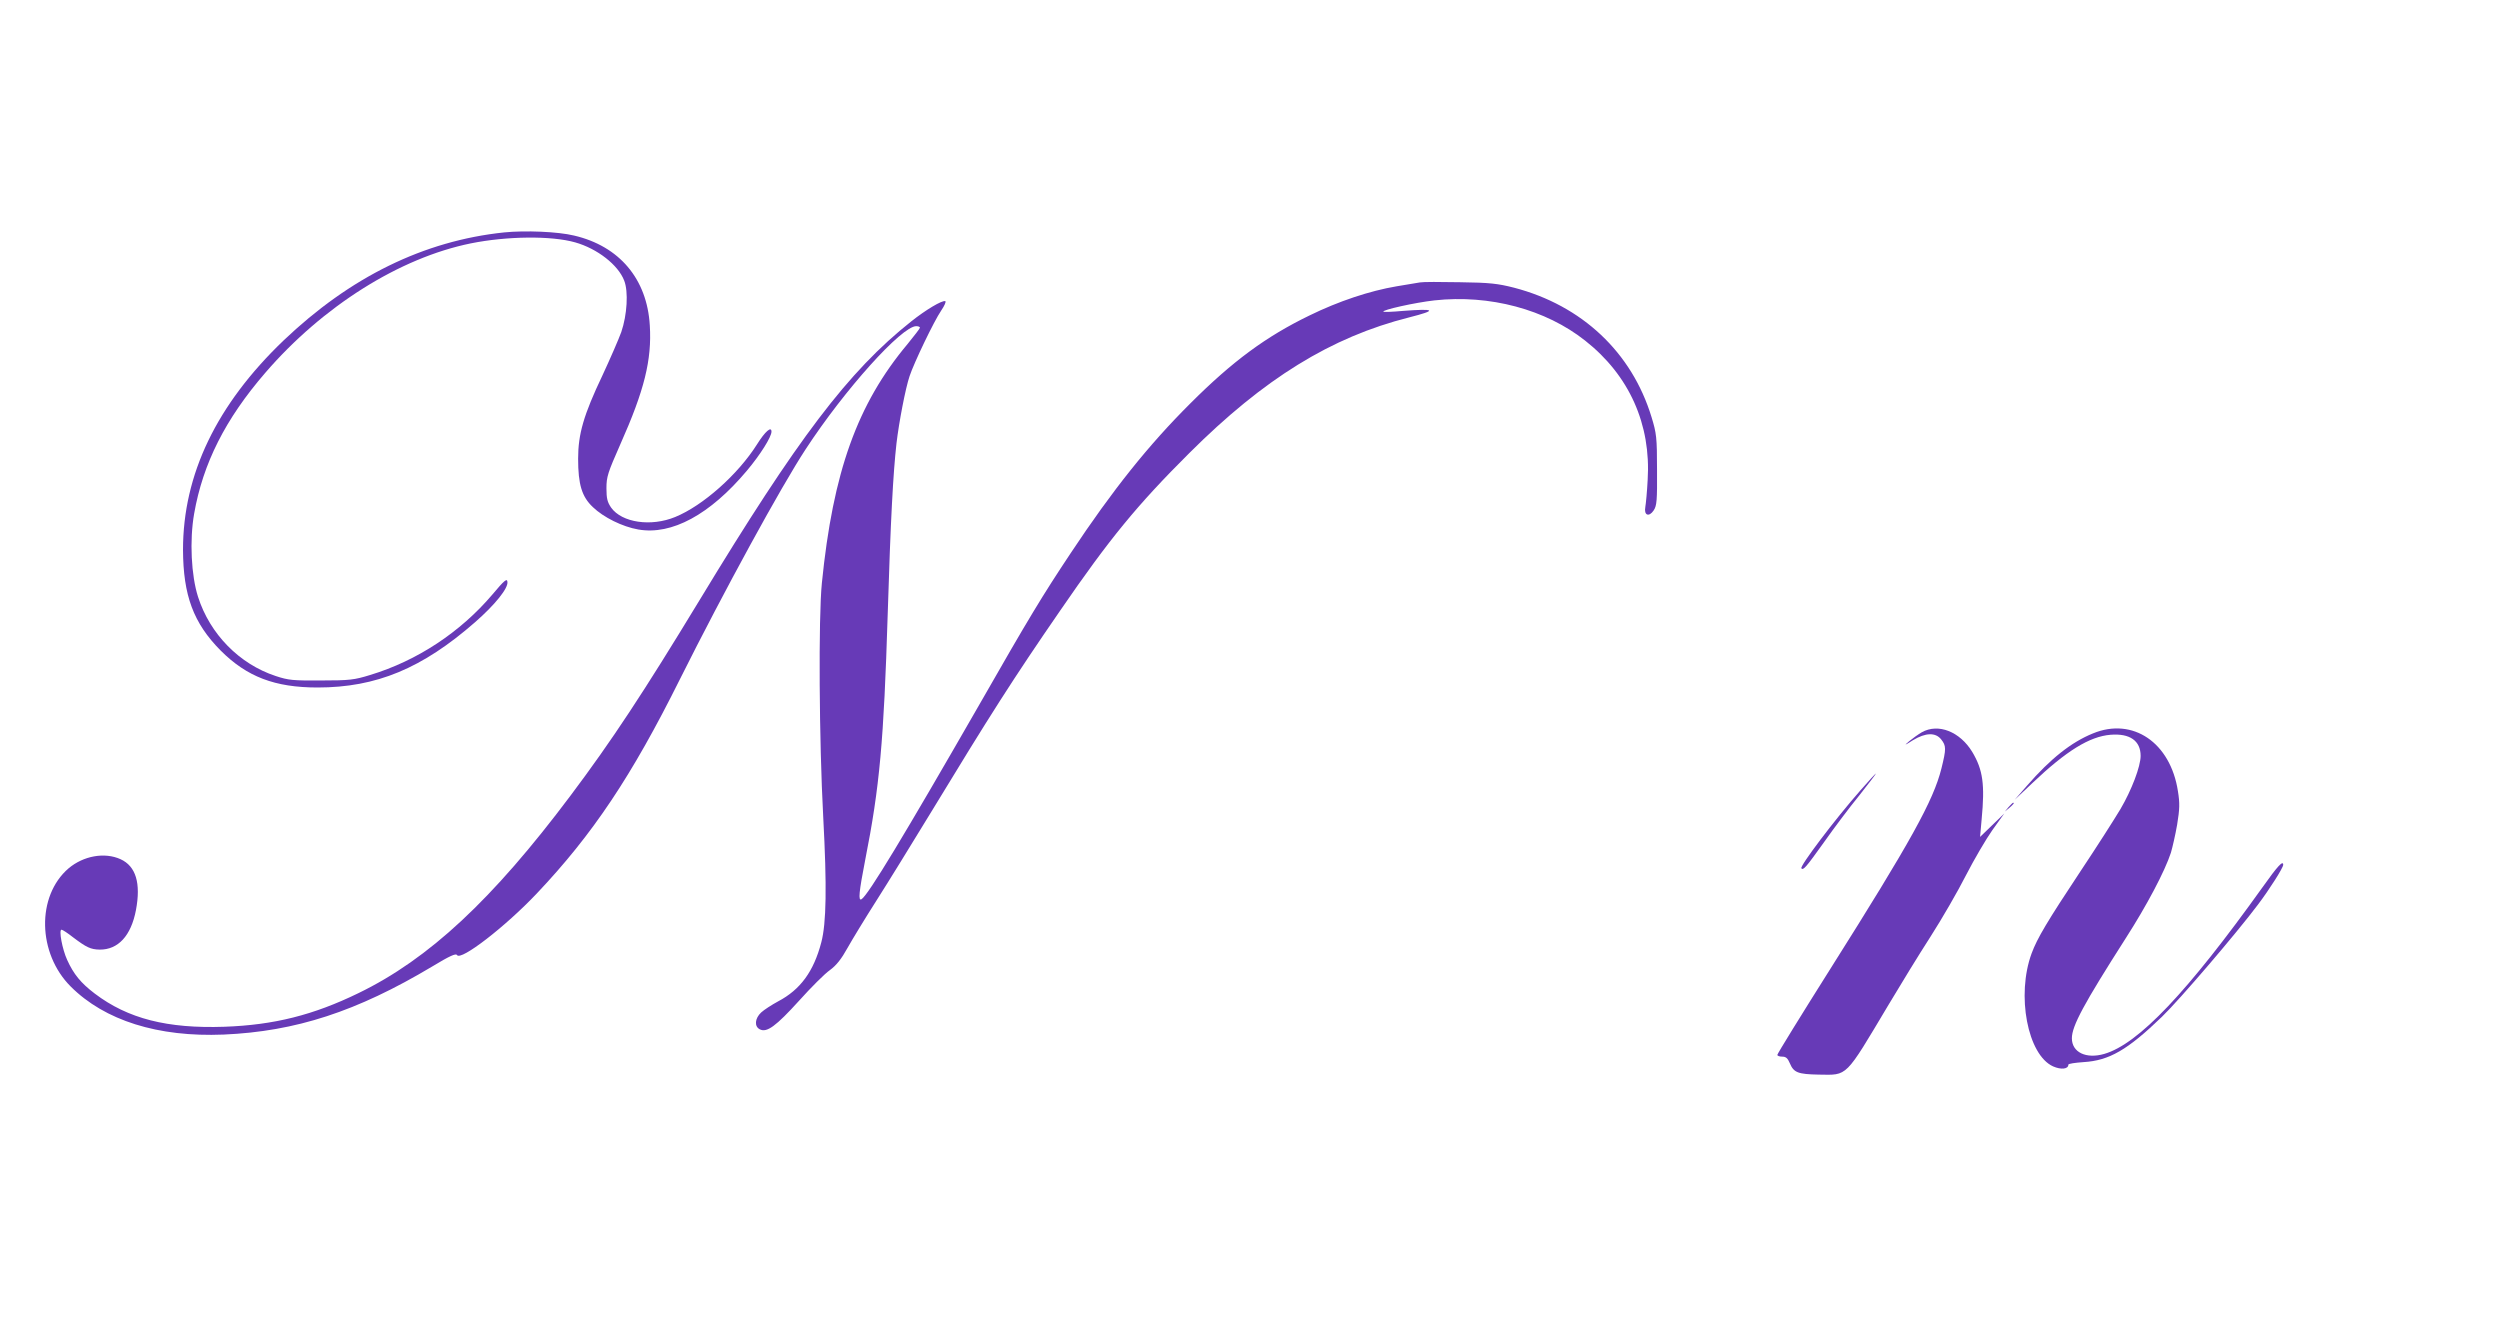 <?xml version="1.0" standalone="no"?>
<!DOCTYPE svg PUBLIC "-//W3C//DTD SVG 20010904//EN"
 "http://www.w3.org/TR/2001/REC-SVG-20010904/DTD/svg10.dtd">
<svg version="1.0" xmlns="http://www.w3.org/2000/svg"
 width="1280pt" height="682pt" viewBox="0 0 1280 682"
 preserveAspectRatio="xMidYMid meet">
<g transform="translate(0,682) scale(0.1,-0.1)"
fill="#673ab7" stroke="none">
<path d="M2581 5630 c-411 -43 -788 -228 -1130 -554 -342 -328 -514 -685 -514
-1071 1 -233 53 -375 193 -516 134 -134 277 -189 496 -189 301 0 536 98 806
334 103 90 171 175 166 207 -2 19 -15 9 -77 -65 -164 -193 -385 -339 -626
-412 -81 -25 -105 -28 -250 -28 -144 -1 -168 1 -234 23 -185 61 -336 214 -397
405 -35 109 -44 289 -20 426 45 257 160 485 364 721 294 341 688 589 1053 663
184 37 411 40 534 5 113 -32 220 -115 251 -196 22 -56 15 -175 -15 -263 -13
-36 -56 -135 -96 -221 -97 -204 -125 -301 -125 -428 0 -131 19 -194 75 -247
55 -53 152 -101 233 -115 171 -30 367 76 556 301 69 82 126 173 126 200 0 29
-32 2 -74 -65 -98 -155 -277 -314 -419 -372 -124 -51 -273 -29 -328 48 -19 28
-24 46 -24 99 0 59 7 80 71 225 123 276 162 432 151 609 -14 238 -156 406
-388 460 -82 20 -250 27 -358 16z"/>
<path d="M7270 5374 c-14 -2 -68 -11 -120 -20 -136 -23 -296 -76 -445 -149
-223 -108 -395 -235 -610 -450 -214 -213 -398 -443 -613 -767 -145 -218 -213
-330 -468 -776 -386 -672 -569 -975 -603 -996 -18 -11 -13 37 19 202 74 373
95 610 115 1256 15 490 28 724 45 876 13 110 46 282 67 344 22 67 125 282 162
336 17 25 26 46 21 48 -16 6 -101 -45 -175 -104 -321 -255 -580 -596 -1084
-1428 -286 -471 -447 -716 -661 -1001 -399 -532 -724 -835 -1085 -1010 -230
-112 -432 -163 -686 -172 -292 -10 -494 41 -664 170 -71 54 -108 99 -141 172
-25 54 -44 155 -29 155 5 0 31 -17 59 -39 69 -52 90 -62 136 -63 95 -1 161 71
186 202 26 138 0 225 -79 261 -82 37 -190 17 -266 -47 -165 -142 -159 -435 11
-605 174 -174 447 -260 783 -246 369 16 682 118 1067 348 91 55 122 69 128 59
19 -31 247 145 408 315 286 302 486 601 732 1095 227 454 519 988 645 1180
200 306 492 630 566 630 10 0 19 -3 19 -8 0 -4 -29 -41 -63 -83 -258 -308
-382 -655 -439 -1224 -18 -178 -14 -810 7 -1200 19 -355 16 -542 -10 -640 -39
-149 -107 -242 -221 -302 -33 -18 -72 -43 -87 -57 -32 -30 -36 -71 -7 -86 36
-19 83 16 201 146 61 68 132 139 158 157 33 24 59 57 90 113 24 43 91 153 149
244 58 91 180 289 272 440 310 510 427 694 669 1045 252 367 393 539 660 805
383 382 726 594 1126 695 146 37 136 46 -34 33 -52 -5 -96 -6 -98 -4 -9 9 163
47 261 58 283 31 570 -46 772 -206 226 -178 338 -429 320 -714 -3 -59 -9 -121
-12 -138 -8 -43 19 -53 43 -17 16 24 18 52 17 208 0 166 -3 187 -28 269 -101
332 -356 572 -704 663 -83 21 -123 26 -277 28 -99 2 -191 2 -205 -1z"/>
<path d="M9840 3071 c-19 -11 -48 -32 -65 -46 -27 -23 -25 -23 19 5 65 39 116
41 145 4 26 -33 26 -48 1 -149 -41 -164 -156 -372 -567 -1023 -150 -238 -273
-437 -273 -443 0 -5 11 -9 25 -9 19 0 28 -8 39 -34 20 -48 42 -56 148 -58 150
-2 132 -20 357 357 59 99 155 256 215 349 59 92 141 234 182 315 41 80 102
184 135 231 l61 85 -62 -60 -62 -60 8 90 c17 178 7 253 -48 345 -63 104 -174
148 -258 101z"/>
<path d="M10716 3065 c-111 -45 -217 -129 -338 -268 l-63 -72 90 85 c175 166
293 239 401 248 99 8 154 -31 154 -108 0 -54 -46 -175 -103 -272 -31 -52 -123
-196 -205 -319 -171 -258 -221 -342 -250 -420 -79 -214 -21 -520 110 -579 41
-18 78 -14 78 9 0 5 35 10 78 13 131 8 225 62 401 232 92 89 382 428 493 576
58 77 128 187 128 202 0 25 -28 -5 -106 -115 -385 -538 -635 -802 -810 -853
-93 -27 -166 8 -166 80 0 63 61 176 275 511 108 168 201 344 232 439 8 27 23
92 32 144 13 80 14 109 4 171 -38 249 -231 380 -435 296z"/>
<path d="M9526 2774 c-132 -150 -313 -390 -303 -400 10 -11 23 4 116 134 50
71 131 179 181 240 49 62 87 112 85 112 -2 0 -38 -39 -79 -86z"/>
<path d="M10284 2688 l-19 -23 23 19 c21 18 27 26 19 26 -2 0 -12 -10 -23 -22z"/>
</g>
</svg>

